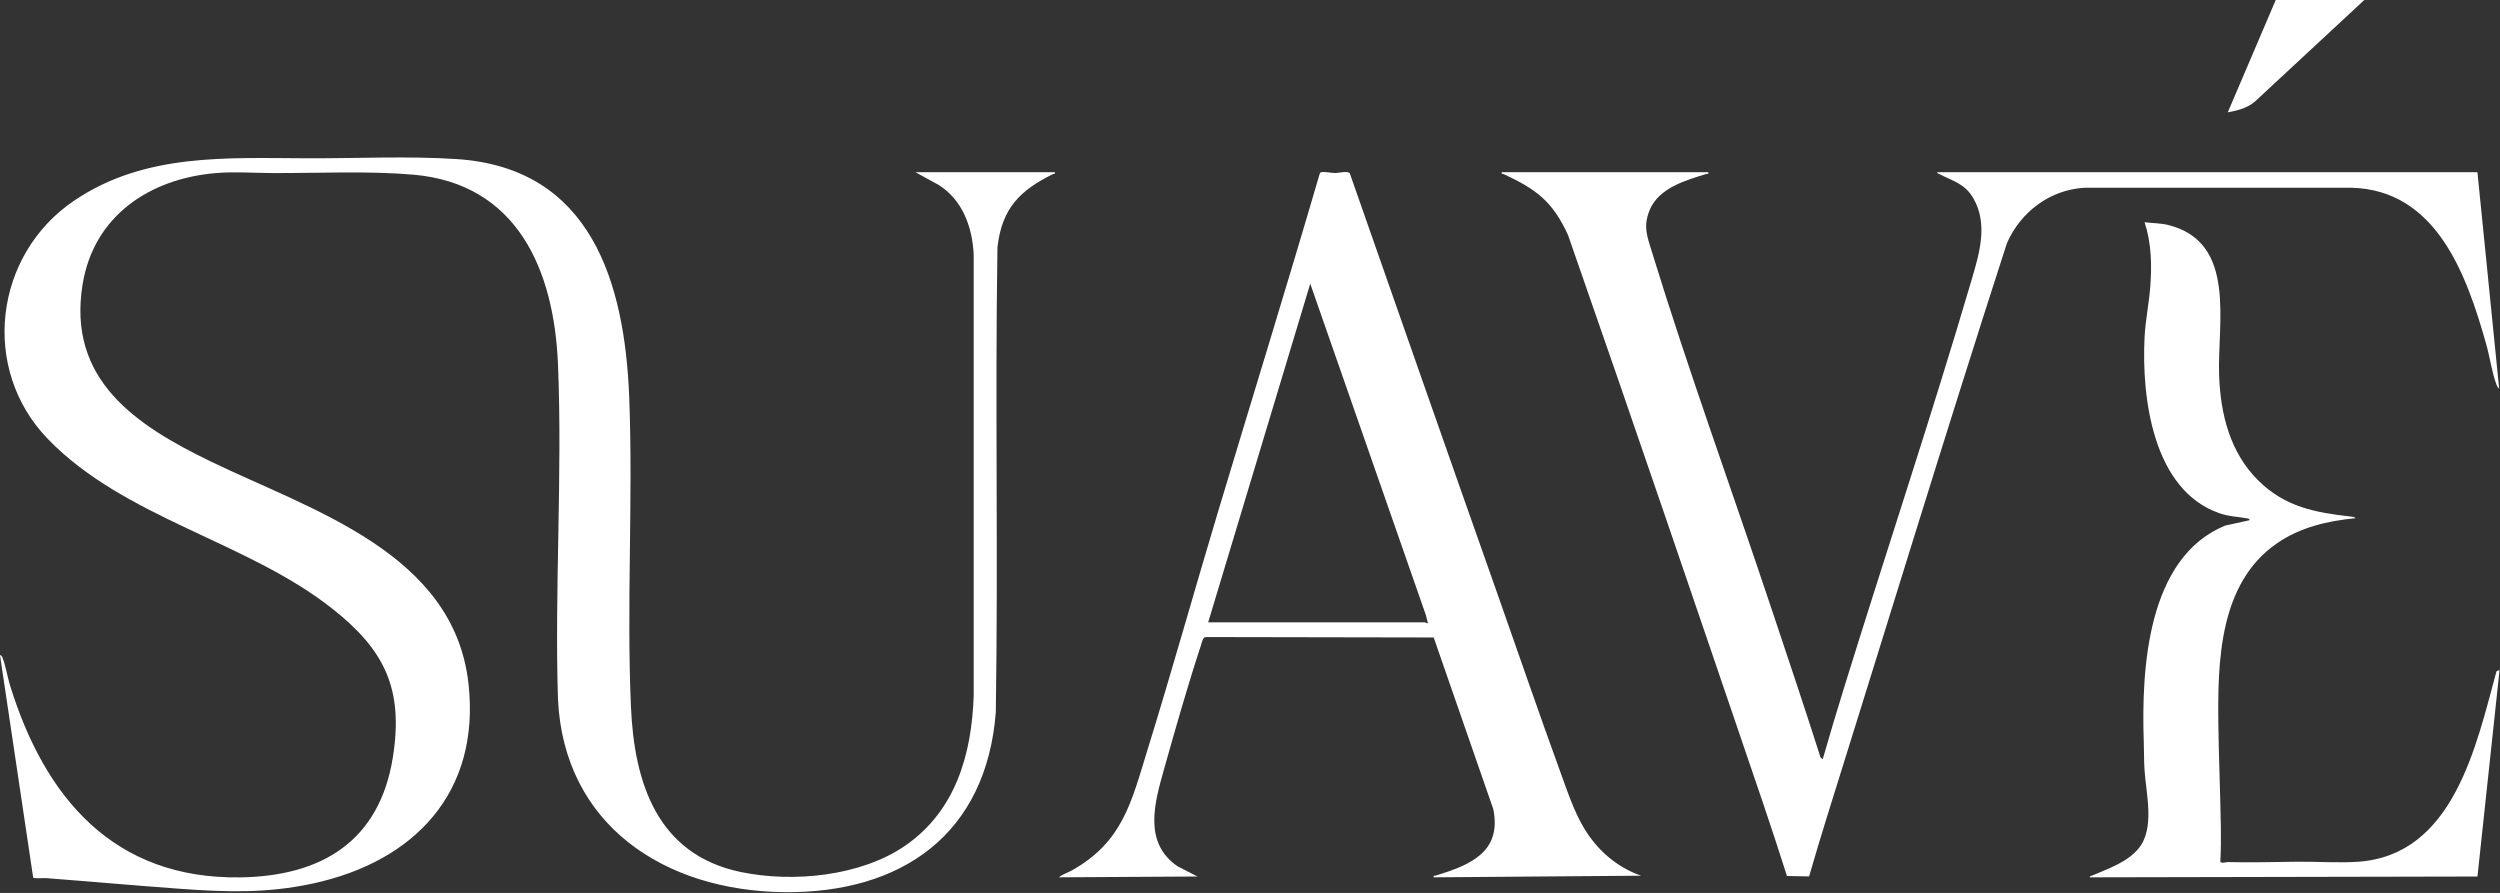 <svg xmlns="http://www.w3.org/2000/svg" fill="none" viewBox="0 0 3049 1089" height="1089" width="3049">
<rect x="0" y="0" width="3049" height="1089" fill="#333333" stroke="none"/>
<g clip-path="url(#clip0_1325_96)">
<path fill="white" d="M1286.49 210C1287.04 212.91 1285.63 211.59 1284.29 212.26C1243.68 232.26 1221.87 254.28 1216.5 301.52C1213.5 490.37 1217.47 679.72 1214.48 868.5C1203.06 1017.37 1099.68 1089.74 955.94 1088.06C810.8 1086.37 687.66 1006.65 680.5 852.5C676.29 717.48 686.06 579.1 680.53 444.47C675.82 329.73 631.3 224.01 503.98 213.02C448.34 208.22 388.19 211.29 331.94 211.06C309.32 210.97 286.74 209.18 264 211.02C183.12 217.58 114.43 262.83 100.74 346.76C81.74 463.27 165.7 518.63 257.13 562.87C379.73 622.19 553.54 674.13 571.35 833.65C586.16 966.33 505.62 1050.74 381.53 1077.54C325.49 1089.65 276.64 1088.07 220.01 1084C165.66 1080.09 111.3 1075.16 56.99 1071.02C51.53 1070.6 45.9 1071.73 40.49 1070.52L0 799.01C2.36 799.06 2.87 801.77 3.52 803.47C7.12 812.85 9.09 825.67 12.21 835.78C54.57 972.95 138.67 1072.33 293.02 1070.05C392.63 1068.58 462.99 1025.75 479.2 923.23C492.37 840 468.93 792.41 404.93 742.05C300.33 659.73 152.21 632.23 58.48 535.5C-24.35 449.99 -7.22 310.65 90.57 244.59C176.53 186.52 276.11 192.73 374.93 193.05C434.51 193.24 498.01 190.16 556.97 194.01C721.19 204.73 762.11 344.89 767.44 485.54C772.17 610.53 764.03 737.66 769.52 862.46C773.62 955.51 801.89 1042.36 903.47 1063.51C967.22 1076.78 1050.5 1068.72 1104.79 1030.82C1165.61 988.36 1185.1 919.8 1187.52 848.55V310.45C1185.86 277.12 1174.21 244.41 1145.19 225.78L1116.47 210H1286.47H1286.49Z"></path>
<path fill="white" d="M2083.49 210C2083.97 212.93 2082.81 211.62 2081.16 212.12C2055.97 219.77 2023.04 229.29 2012.01 256.01C2003.85 275.79 2008.6 287.49 2014.45 306.53C2059.12 451.87 2112.28 597.9 2160.53 742.45C2180.67 802.79 2201.02 863.07 2220.29 923.69L2222.98 926C2231.35 896.65 2240.18 867.37 2249.2 838.2C2300.5 672.37 2355.79 507.23 2404.75 340.75C2414.12 308.9 2424.75 273.39 2406.87 242.09C2396.56 224.04 2382.21 221.01 2365.5 212.46C2364.34 211.87 2362.72 211.54 2362.48 209.98H3021.48L3047.98 473.96C3046.24 472.64 3045.49 471.22 3044.74 469.22C3039.38 455.08 3036.34 434.37 3031.98 418.98C3008.11 334.78 2971.24 231.1 2867.02 228.94L2541.99 228.99C2499.85 231.59 2464.31 258.5 2447.62 296.62C2372.45 529.09 2301.22 762.98 2228.19 996.19C2220.63 1020.32 2213.45 1044.61 2206.38 1068.87L2179.37 1068.38C2169.48 1037.22 2159.3 1006.14 2148.76 975.2C2070.48 745.51 1992.38 515.63 1912.34 286.62C1893.64 245.66 1873.42 230.6 1833.67 212.25C1832.25 211.59 1830.96 212.85 1831.48 209.98H2083.48L2083.49 210Z"></path>
<path fill="white" d="M2001.48 1068.01L1748.49 1069.99C1748 1067.07 1749.18 1068.37 1750.81 1067.87C1792.81 1055.17 1831.91 1039.19 1821.2 986.77L1748.52 777.45L1470.92 776.94C1466.79 776.8 1465.9 783.34 1464.76 786.78C1448.82 835.1 1433.81 887.88 1419.97 936.99C1408.34 978.27 1393.64 1027.57 1436.34 1056.62L1460.46 1068.98L1291.47 1069.98C1295.58 1066.35 1301.75 1064.58 1306.77 1061.8C1369.6 1026.91 1379.94 977.67 1399.73 913.76C1429.4 817.98 1456.33 721.26 1485.19 625.22C1526.55 487.6 1569.04 350.32 1609.37 212.4C1609.62 211.39 1610 210.5 1611.1 210.13C1614.61 208.95 1624.18 211.12 1629.02 211.03C1633.16 210.96 1644 207.84 1646.3 211.65C1705.11 379.45 1763.72 547.32 1823 714.95C1850.16 791.74 1876.51 869 1904.44 945.51C1913.92 971.46 1922.38 997.65 1938.64 1020.31C1954.31 1042.13 1975.91 1059.11 2001.45 1068.01H2001.48ZM1473.49 759H1737.99C1738.5 759 1740.08 760.59 1741.48 759.99L1738.95 750.03L1597.98 345.98L1473.49 758.99V759Z"></path>
<path fill="white" d="M2753.84 585.65C2786.87 618.51 2823.46 625.06 2867.87 630.12C2868.91 630.24 2872.56 630.52 2872.48 631.99C2838.45 635.39 2805.17 643.09 2776.76 662.77C2706.27 711.61 2704.54 806.96 2705.53 884.46C2706.06 925.82 2707.89 967.2 2708.54 1008.45C2708.76 1022.62 2708.67 1036.92 2707.91 1051.05C2709.64 1053.38 2714.94 1051.32 2717.16 1051.38C2745.56 1052.12 2773.74 1051.26 2801.95 1050.96C2825.95 1050.71 2852.38 1052.61 2875.98 1050.99C2992.16 1043 3019.89 909.96 3044.71 818.72L3048.49 817.01L3021.5 1069.01L2548.5 1069.99C2548.77 1068.26 2550.49 1068.25 2551.72 1067.73C2571.08 1059.51 2594.84 1051.42 2608.47 1034.48C2628.26 1009.9 2617.41 968.51 2615.5 939.49C2614.73 927.87 2614.92 916.1 2614.53 904.46C2611.57 816.09 2618.49 680.04 2713.94 640.95L2743.48 634.48C2744.27 632.85 2741.78 632.46 2740.75 632.26C2728.46 629.94 2718.75 630.17 2706.25 625.74C2625.55 597.14 2611.84 485.07 2615.51 411.5C2616.54 390.8 2620.92 370.14 2622.49 349.48C2624.49 323.15 2623.86 296.2 2615.5 270.99C2625.29 272.35 2634.83 272.01 2644.53 274.45C2728.66 295.64 2704 394.05 2706.45 458.53C2708.23 505.37 2719.83 551.81 2753.84 585.64V585.65Z"></path>
<path fill="white" d="M2883.49 0L2749.96 123.97C2740.75 131.91 2728.72 134.8 2717 137.01L2775.49 0H2883.49Z"></path>
</g>
<defs>
<clipPath id="clip0_1325_96">
<rect fill="white" height="1088.08" width="3048.48"></rect>
</clipPath>
</defs>
</svg>
